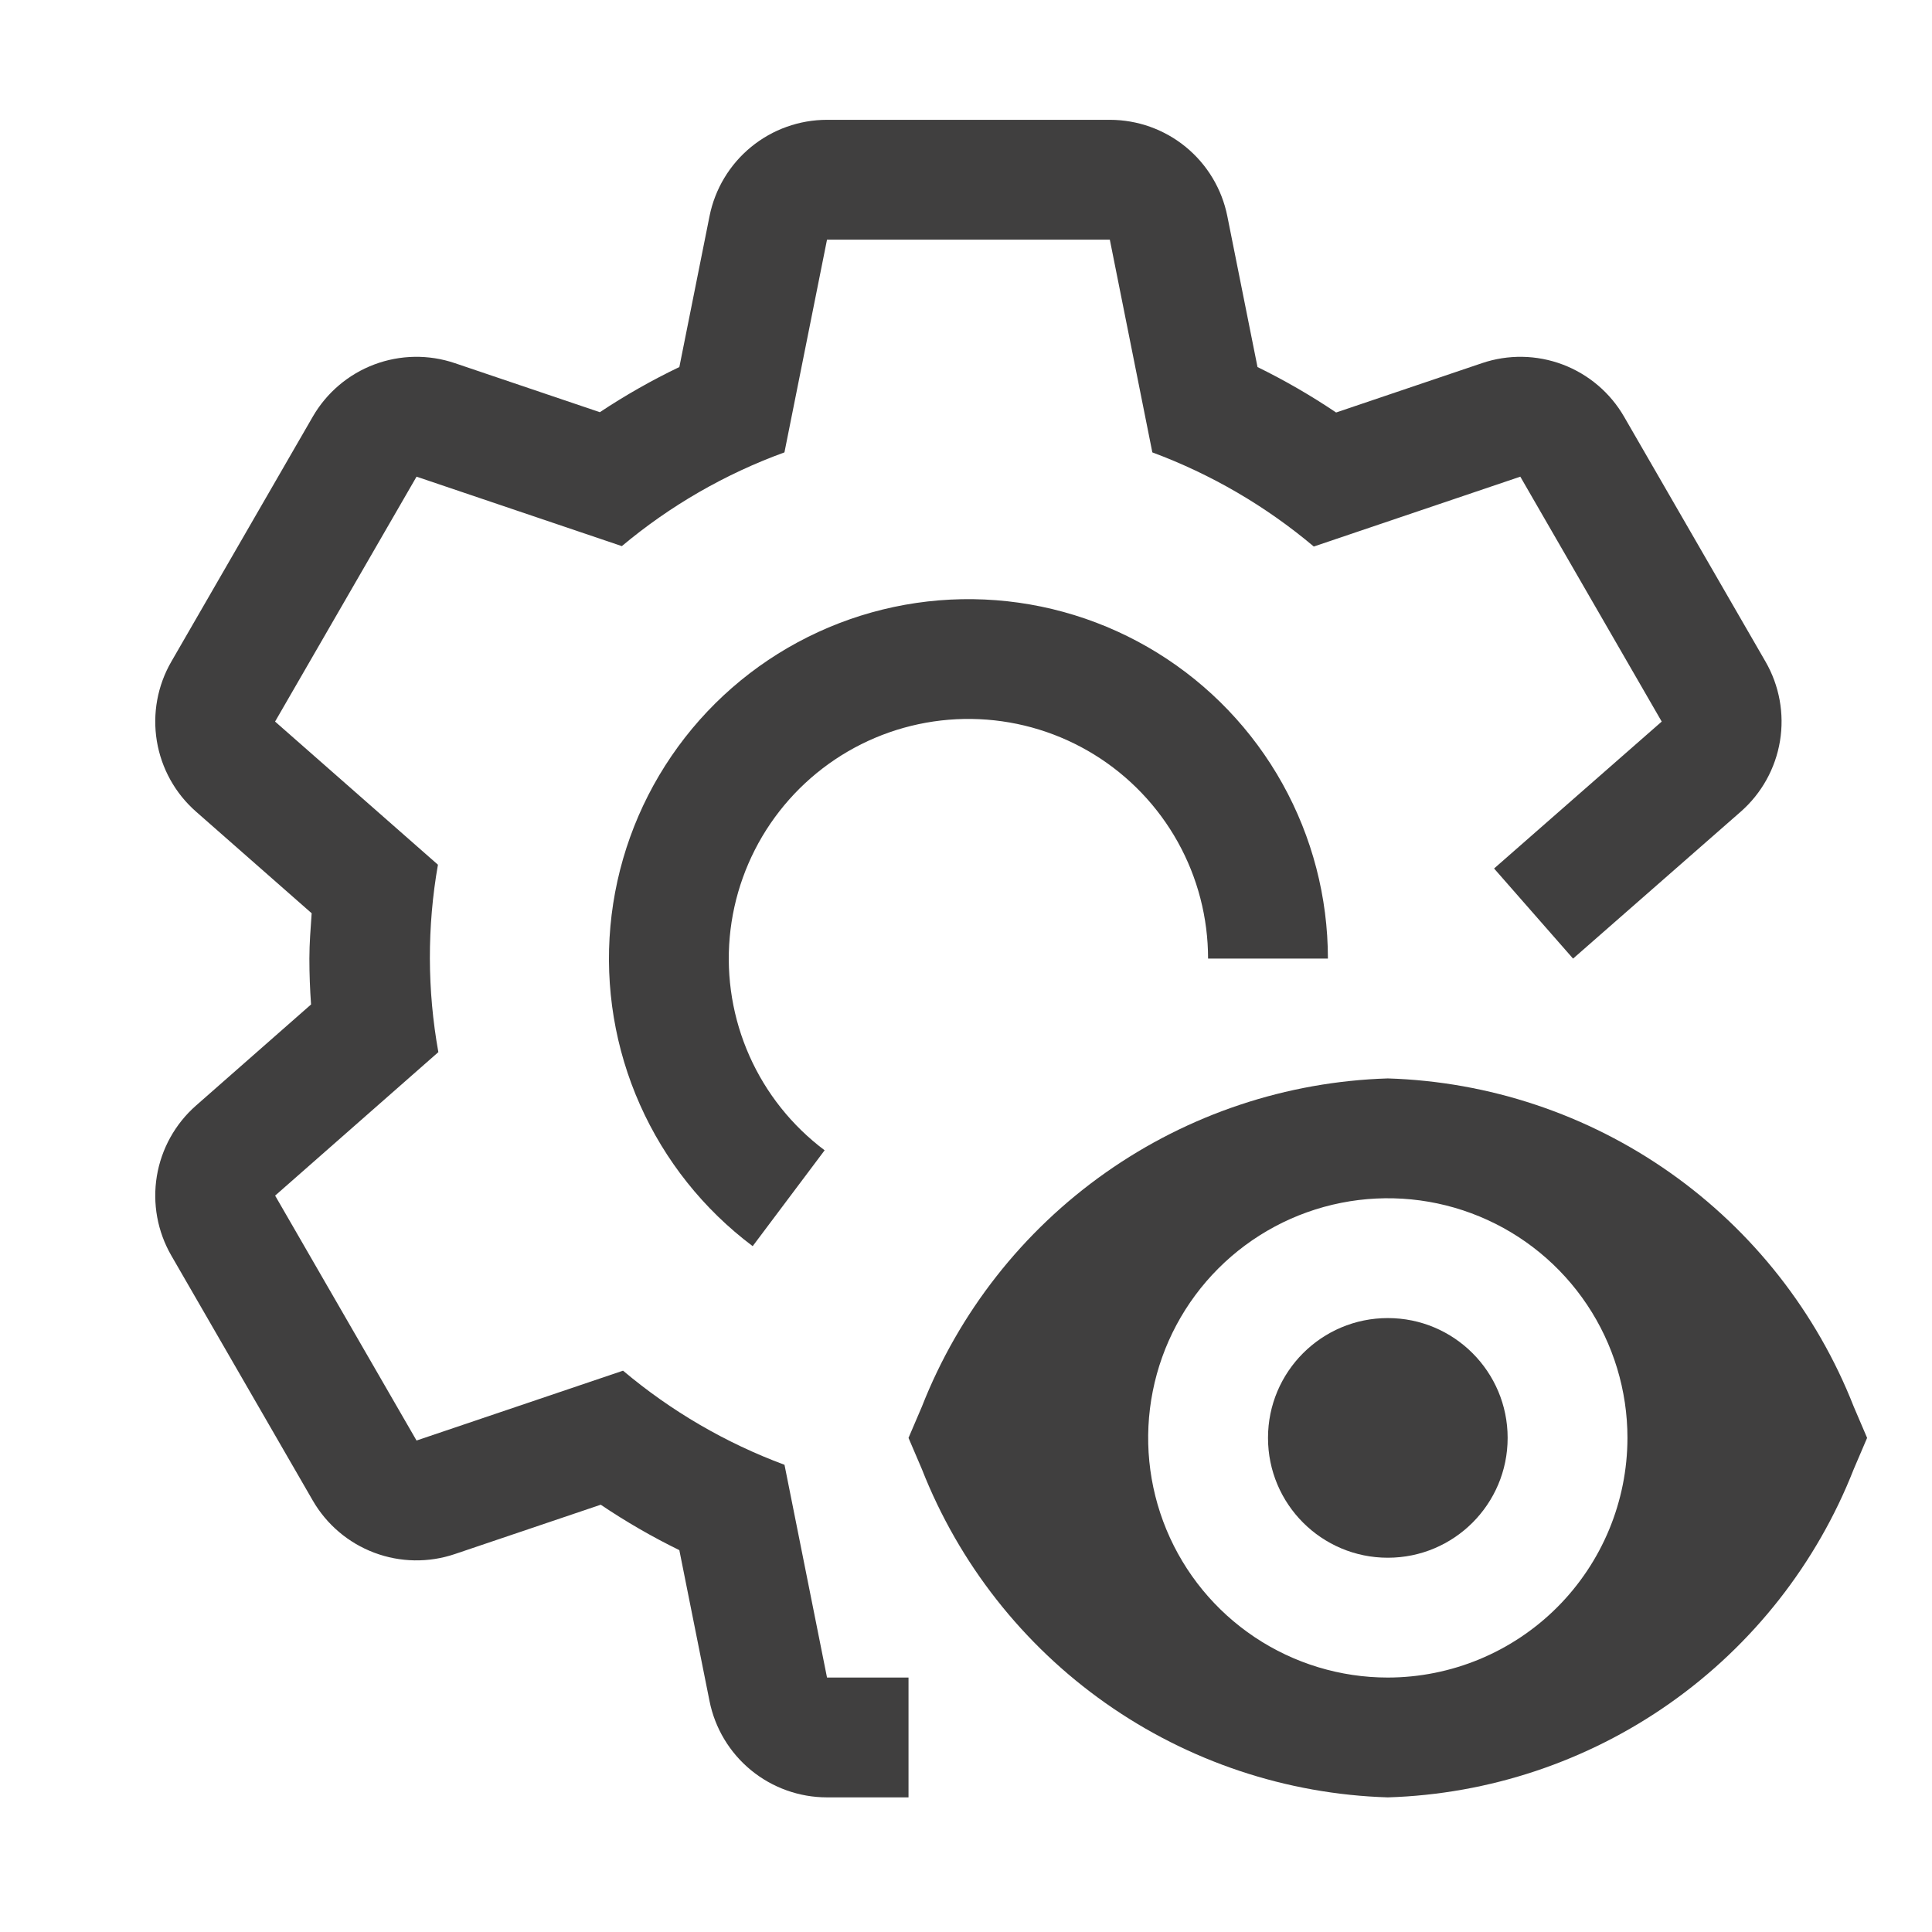 <svg width="111" height="111" viewBox="0 0 111 111" fill="none" xmlns="http://www.w3.org/2000/svg">
<g clip-path="url(#clip0_114_25252)">
<path d="M79.735 89.497C83.537 89.497 86.619 86.415 86.619 82.612C86.619 78.81 83.537 75.728 79.735 75.728C75.933 75.728 72.851 78.81 72.851 82.612C72.851 86.415 75.933 89.497 79.735 89.497Z" fill="#403F3F"/>
<path d="M106.504 80.817C104.377 75.399 100.707 70.724 95.948 67.372C91.19 64.02 85.552 62.138 79.735 61.959C73.917 62.138 68.279 64.02 63.521 67.372C58.763 70.724 55.092 75.399 52.965 80.817L52.197 82.612L52.965 84.407C55.092 89.825 58.763 94.5 63.521 97.852C68.279 101.204 73.917 103.086 79.735 103.265C85.552 103.086 91.19 101.204 95.948 97.852C100.707 94.5 104.377 89.825 106.504 84.407L107.272 82.612L106.504 80.817ZM79.735 96.381C77.011 96.381 74.349 95.573 72.085 94.06C69.821 92.547 68.056 90.397 67.014 87.881C65.972 85.365 65.699 82.597 66.231 79.926C66.762 77.255 68.073 74.802 69.999 72.876C71.924 70.951 74.378 69.639 77.049 69.108C79.719 68.577 82.488 68.849 85.004 69.891C87.52 70.933 89.67 72.698 91.183 74.963C92.696 77.227 93.503 79.889 93.503 82.612C93.499 86.263 92.047 89.762 89.466 92.344C86.885 94.925 83.385 96.377 79.735 96.381Z" fill="#403F3F"/>
<path d="M43.244 71.596C40.428 69.483 38.199 66.686 36.769 63.47C35.338 60.253 34.753 56.725 35.07 53.219C35.387 49.713 36.594 46.346 38.578 43.438C40.561 40.53 43.255 38.177 46.404 36.603C49.553 35.029 53.051 34.286 56.568 34.444C60.084 34.602 63.502 35.657 66.496 37.507C69.491 39.358 71.963 41.943 73.677 45.017C75.392 48.092 76.292 51.553 76.293 55.074H69.408C69.408 52.727 68.808 50.419 67.665 48.369C66.522 46.319 64.874 44.595 62.878 43.361C60.882 42.127 58.603 41.424 56.258 41.319C53.914 41.213 51.581 41.709 49.482 42.758C47.383 43.808 45.587 45.377 44.264 47.316C42.942 49.255 42.137 51.5 41.926 53.837C41.716 56.175 42.106 58.527 43.06 60.671C44.014 62.816 45.501 64.68 47.378 66.088L43.244 71.596Z" fill="#403F3F"/>
<path d="M101.436 38.015L93.311 23.944C92.516 22.565 91.267 21.504 89.778 20.942C88.288 20.381 86.65 20.353 85.143 20.865L76.764 23.699C75.32 22.726 73.811 21.854 72.248 21.088L70.514 12.419C70.202 10.858 69.359 9.454 68.128 8.444C66.897 7.435 65.354 6.884 63.763 6.884H47.515C45.924 6.884 44.382 7.436 43.151 8.445C41.92 9.454 41.077 10.858 40.765 12.419L39.031 21.088C37.45 21.846 35.924 22.712 34.463 23.682L26.135 20.865C24.628 20.353 22.989 20.381 21.5 20.942C20.011 21.504 18.762 22.565 17.967 23.944L9.842 38.015C9.046 39.394 8.753 41.005 9.011 42.575C9.27 44.146 10.064 45.578 11.26 46.629L17.906 52.47C17.847 53.335 17.775 54.196 17.775 55.075C17.775 55.962 17.809 56.84 17.871 57.71L11.26 63.52C10.064 64.571 9.27 66.004 9.011 67.574C8.753 69.145 9.046 70.756 9.842 72.135L17.967 86.206C18.762 87.585 20.011 88.646 21.5 89.207C22.989 89.769 24.628 89.796 26.135 89.285L34.514 86.451C35.957 87.424 37.466 88.296 39.03 89.061L40.764 97.731C41.076 99.291 41.919 100.696 43.15 101.705C44.381 102.714 45.924 103.265 47.515 103.265H52.197V96.381H47.515L45.072 84.158C41.691 82.903 38.553 81.073 35.795 78.75L23.931 82.763L15.807 68.692L25.185 60.448C24.544 56.889 24.535 53.244 25.161 49.681L15.804 41.457L23.932 27.386L35.727 31.376C38.504 29.05 41.665 27.228 45.069 25.991L47.515 13.769H63.763L66.206 25.991C69.587 27.247 72.725 29.076 75.482 31.4L87.347 27.386L95.471 41.457L85.84 49.898L90.378 55.075L100.017 46.629C101.212 45.578 102.007 44.146 102.266 42.576C102.525 41.005 102.231 39.394 101.436 38.015Z" fill="#403F3F"/>
</g>
<defs>
<clipPath id="clip0_114_25252">
<rect width="110.15" height="110.15" fill="white" transform="translate(0.564)"/>
</clipPath>
</defs>
</svg>
